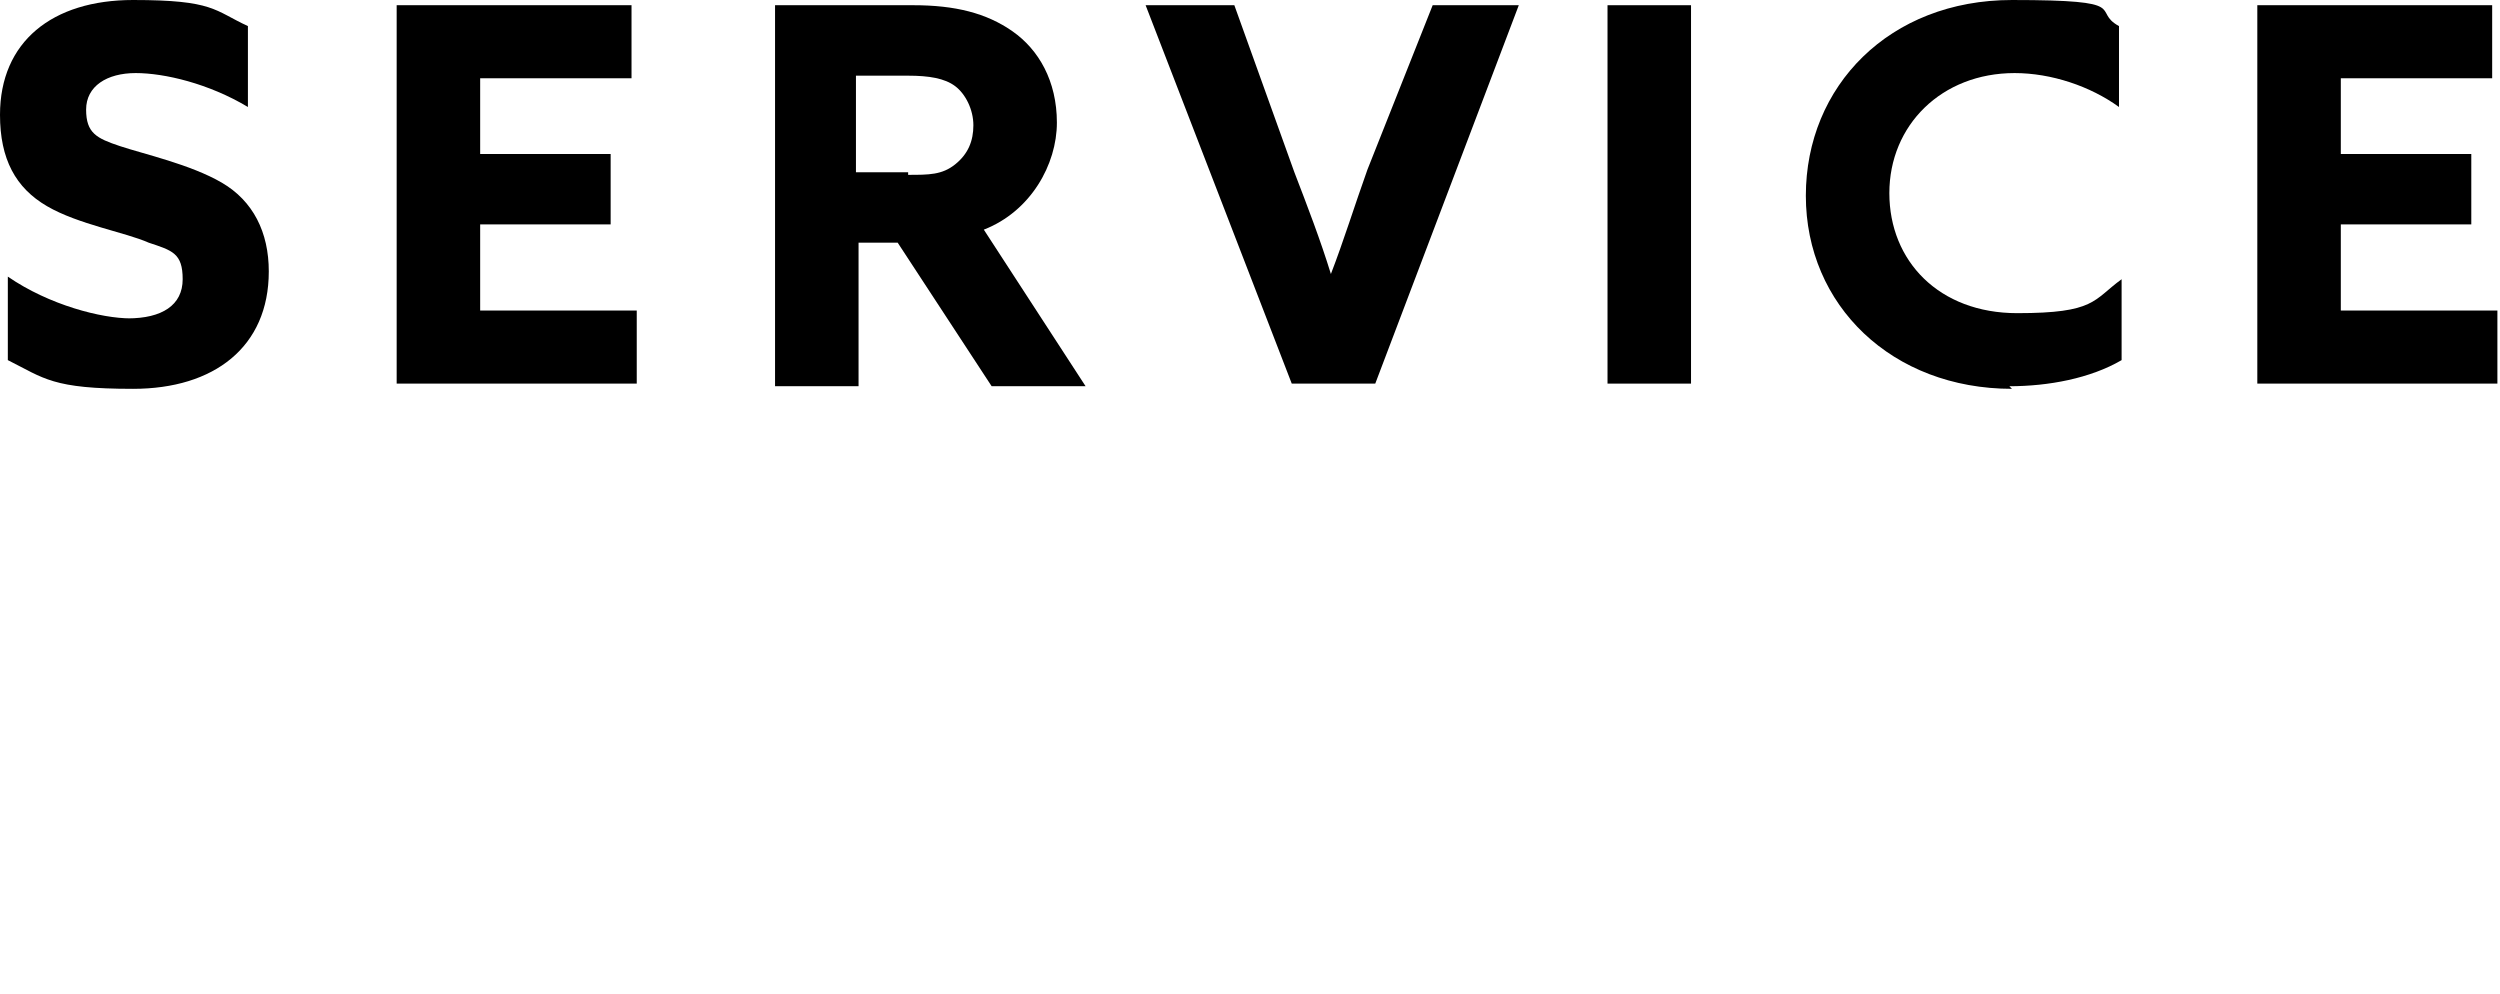 <?xml version="1.0" encoding="UTF-8"?>
<svg id="_レイヤー_2" xmlns="http://www.w3.org/2000/svg" version="1.1" viewBox="0 0 95.8 38.1">
  <!-- Generator: Adobe Illustrator 29.4.0, SVG Export Plug-In . SVG Version: 2.1.0 Build 152)  -->
  <g id="_文字">
    <g>
      <path d="M4.9,12.2c1.3,0,2.1-.5,2.1-1.5s-.4-1.1-1.3-1.4c-.9-.4-2.7-.7-3.9-1.4S0,6.1,0,4.4c0-2.8,2-4.4,5.1-4.4s3.1.4,4.4,1v3.1c-1.5-.9-3.2-1.3-4.3-1.3s-1.9.5-1.9,1.4.4,1.1,1.3,1.4,2.7.7,3.9,1.4,1.8,1.9,1.8,3.4c0,2.9-2.1,4.5-5.2,4.5s-3.4-.4-4.8-1.1v-3.2c1.6,1.1,3.6,1.6,4.7,1.6Z"/>
      <path d="M15.3.2h8.9v2.8h-5.8v2.9h5v2.7h-5v3.3h6v2.8h-9.2s0-14.5,0-14.5Z"/>
      <path d="M29.7.2h5.3c1.6,0,2.8.3,3.8,1,1,.7,1.7,1.9,1.7,3.5s-1,3.4-2.8,4.1l3.9,6h-3.6l-3.6-5.5h-1.5v5.5h-3.2s0-14.5,0-14.5ZM34.8,6.7c.8,0,1.3,0,1.8-.4s.7-.9.7-1.5-.3-1.2-.7-1.5c-.4-.3-1-.4-1.8-.4h-2v3.7s2,0,2,0Z"/>
      <path d="M43.9.2h3.4l2.3,6.4c.5,1.3,1,2.6,1.4,3.9h0c.5-1.3.9-2.6,1.4-4L54.9.2h3.3l-5.5,14.5h-3.2L43.9.2Z"/>
      <path d="M61.6.2h3.2v14.5h-3.2V.2Z"/>
      <path d="M77.1,14.9c-4.6,0-7.9-3.2-7.9-7.4s3.2-7.5,7.9-7.5,3,.4,4.1,1v3.1c-1.1-.8-2.6-1.3-4-1.3-2.8,0-4.8,2-4.8,4.6s1.9,4.6,4.9,4.6,2.9-.5,4-1.3v3.1c-1.2.7-2.8,1-4.3,1Z"/>
      <path d="M86.6.2h8.9v2.8h-5.8v2.9h5v2.7h-5v3.3h6v2.8h-9.2s0-14.5,0-14.5Z"/>
    </g>
  </g>
</svg>